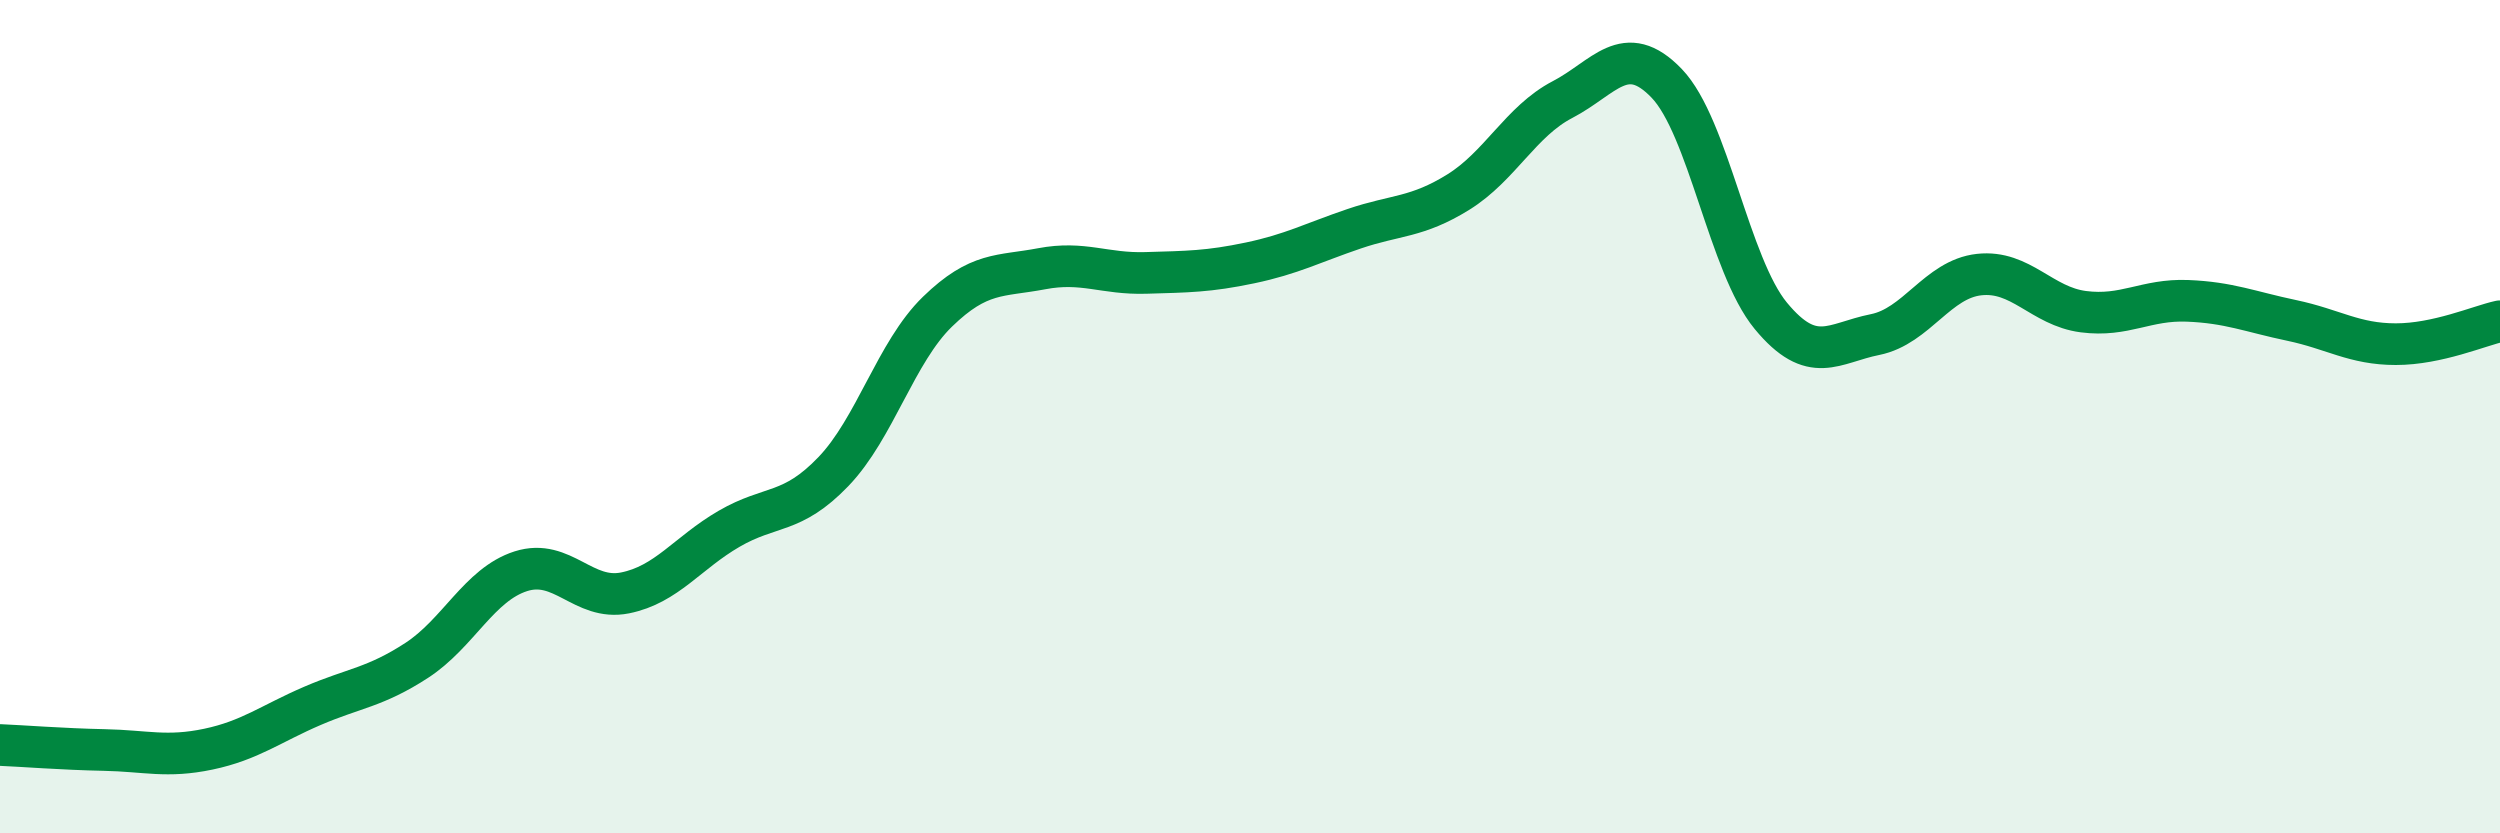 
    <svg width="60" height="20" viewBox="0 0 60 20" xmlns="http://www.w3.org/2000/svg">
      <path
        d="M 0,17.88 C 0.5,17.9 1.5,17.98 2.5,18 C 3.5,18.02 4,18.19 5,17.98 C 6,17.77 6.5,17.37 7.5,16.94 C 8.5,16.51 9,16.5 10,15.85 C 11,15.2 11.5,14.03 12.5,13.71 C 13.5,13.39 14,14.43 15,14.23 C 16,14.03 16.5,13.27 17.5,12.69 C 18.5,12.11 19,12.36 20,11.32 C 21,10.28 21.5,8.45 22.5,7.48 C 23.5,6.51 24,6.64 25,6.45 C 26,6.26 26.5,6.58 27.5,6.55 C 28.5,6.52 29,6.52 30,6.31 C 31,6.1 31.5,5.83 32.5,5.49 C 33.5,5.15 34,5.23 35,4.61 C 36,3.99 36.5,2.91 37.5,2.39 C 38.5,1.87 39,0.96 40,2 C 41,3.04 41.5,6.37 42.5,7.58 C 43.5,8.79 44,8.23 45,8.03 C 46,7.83 46.5,6.7 47.5,6.59 C 48.5,6.48 49,7.35 50,7.48 C 51,7.61 51.5,7.18 52.5,7.22 C 53.5,7.26 54,7.48 55,7.69 C 56,7.9 56.5,8.26 57.5,8.26 C 58.5,8.26 59.5,7.82 60,7.71L60 20L0 20Z"
        fill="#008740"
        opacity="0.1"
        stroke-linecap="round"
        stroke-linejoin="round"
      />
      <path
        d="M 0,17.88 C 0.5,17.9 1.5,17.98 2.5,18 C 3.5,18.02 4,18.19 5,17.98 C 6,17.77 6.5,17.37 7.5,16.94 C 8.5,16.51 9,16.5 10,15.85 C 11,15.2 11.5,14.03 12.5,13.71 C 13.5,13.39 14,14.43 15,14.23 C 16,14.03 16.5,13.27 17.5,12.69 C 18.5,12.11 19,12.36 20,11.32 C 21,10.28 21.5,8.45 22.5,7.48 C 23.5,6.51 24,6.64 25,6.45 C 26,6.26 26.5,6.58 27.5,6.55 C 28.5,6.52 29,6.52 30,6.31 C 31,6.1 31.5,5.83 32.5,5.49 C 33.5,5.15 34,5.23 35,4.61 C 36,3.99 36.5,2.91 37.5,2.39 C 38.5,1.87 39,0.96 40,2 C 41,3.04 41.5,6.37 42.5,7.58 C 43.5,8.79 44,8.23 45,8.03 C 46,7.83 46.5,6.7 47.5,6.59 C 48.5,6.48 49,7.35 50,7.48 C 51,7.61 51.5,7.18 52.5,7.22 C 53.5,7.26 54,7.48 55,7.69 C 56,7.9 56.5,8.26 57.5,8.26 C 58.5,8.26 59.5,7.82 60,7.71"
        stroke="#008740"
        stroke-width="1"
        fill="none"
        stroke-linecap="round"
        stroke-linejoin="round"
      />
    </svg>
  